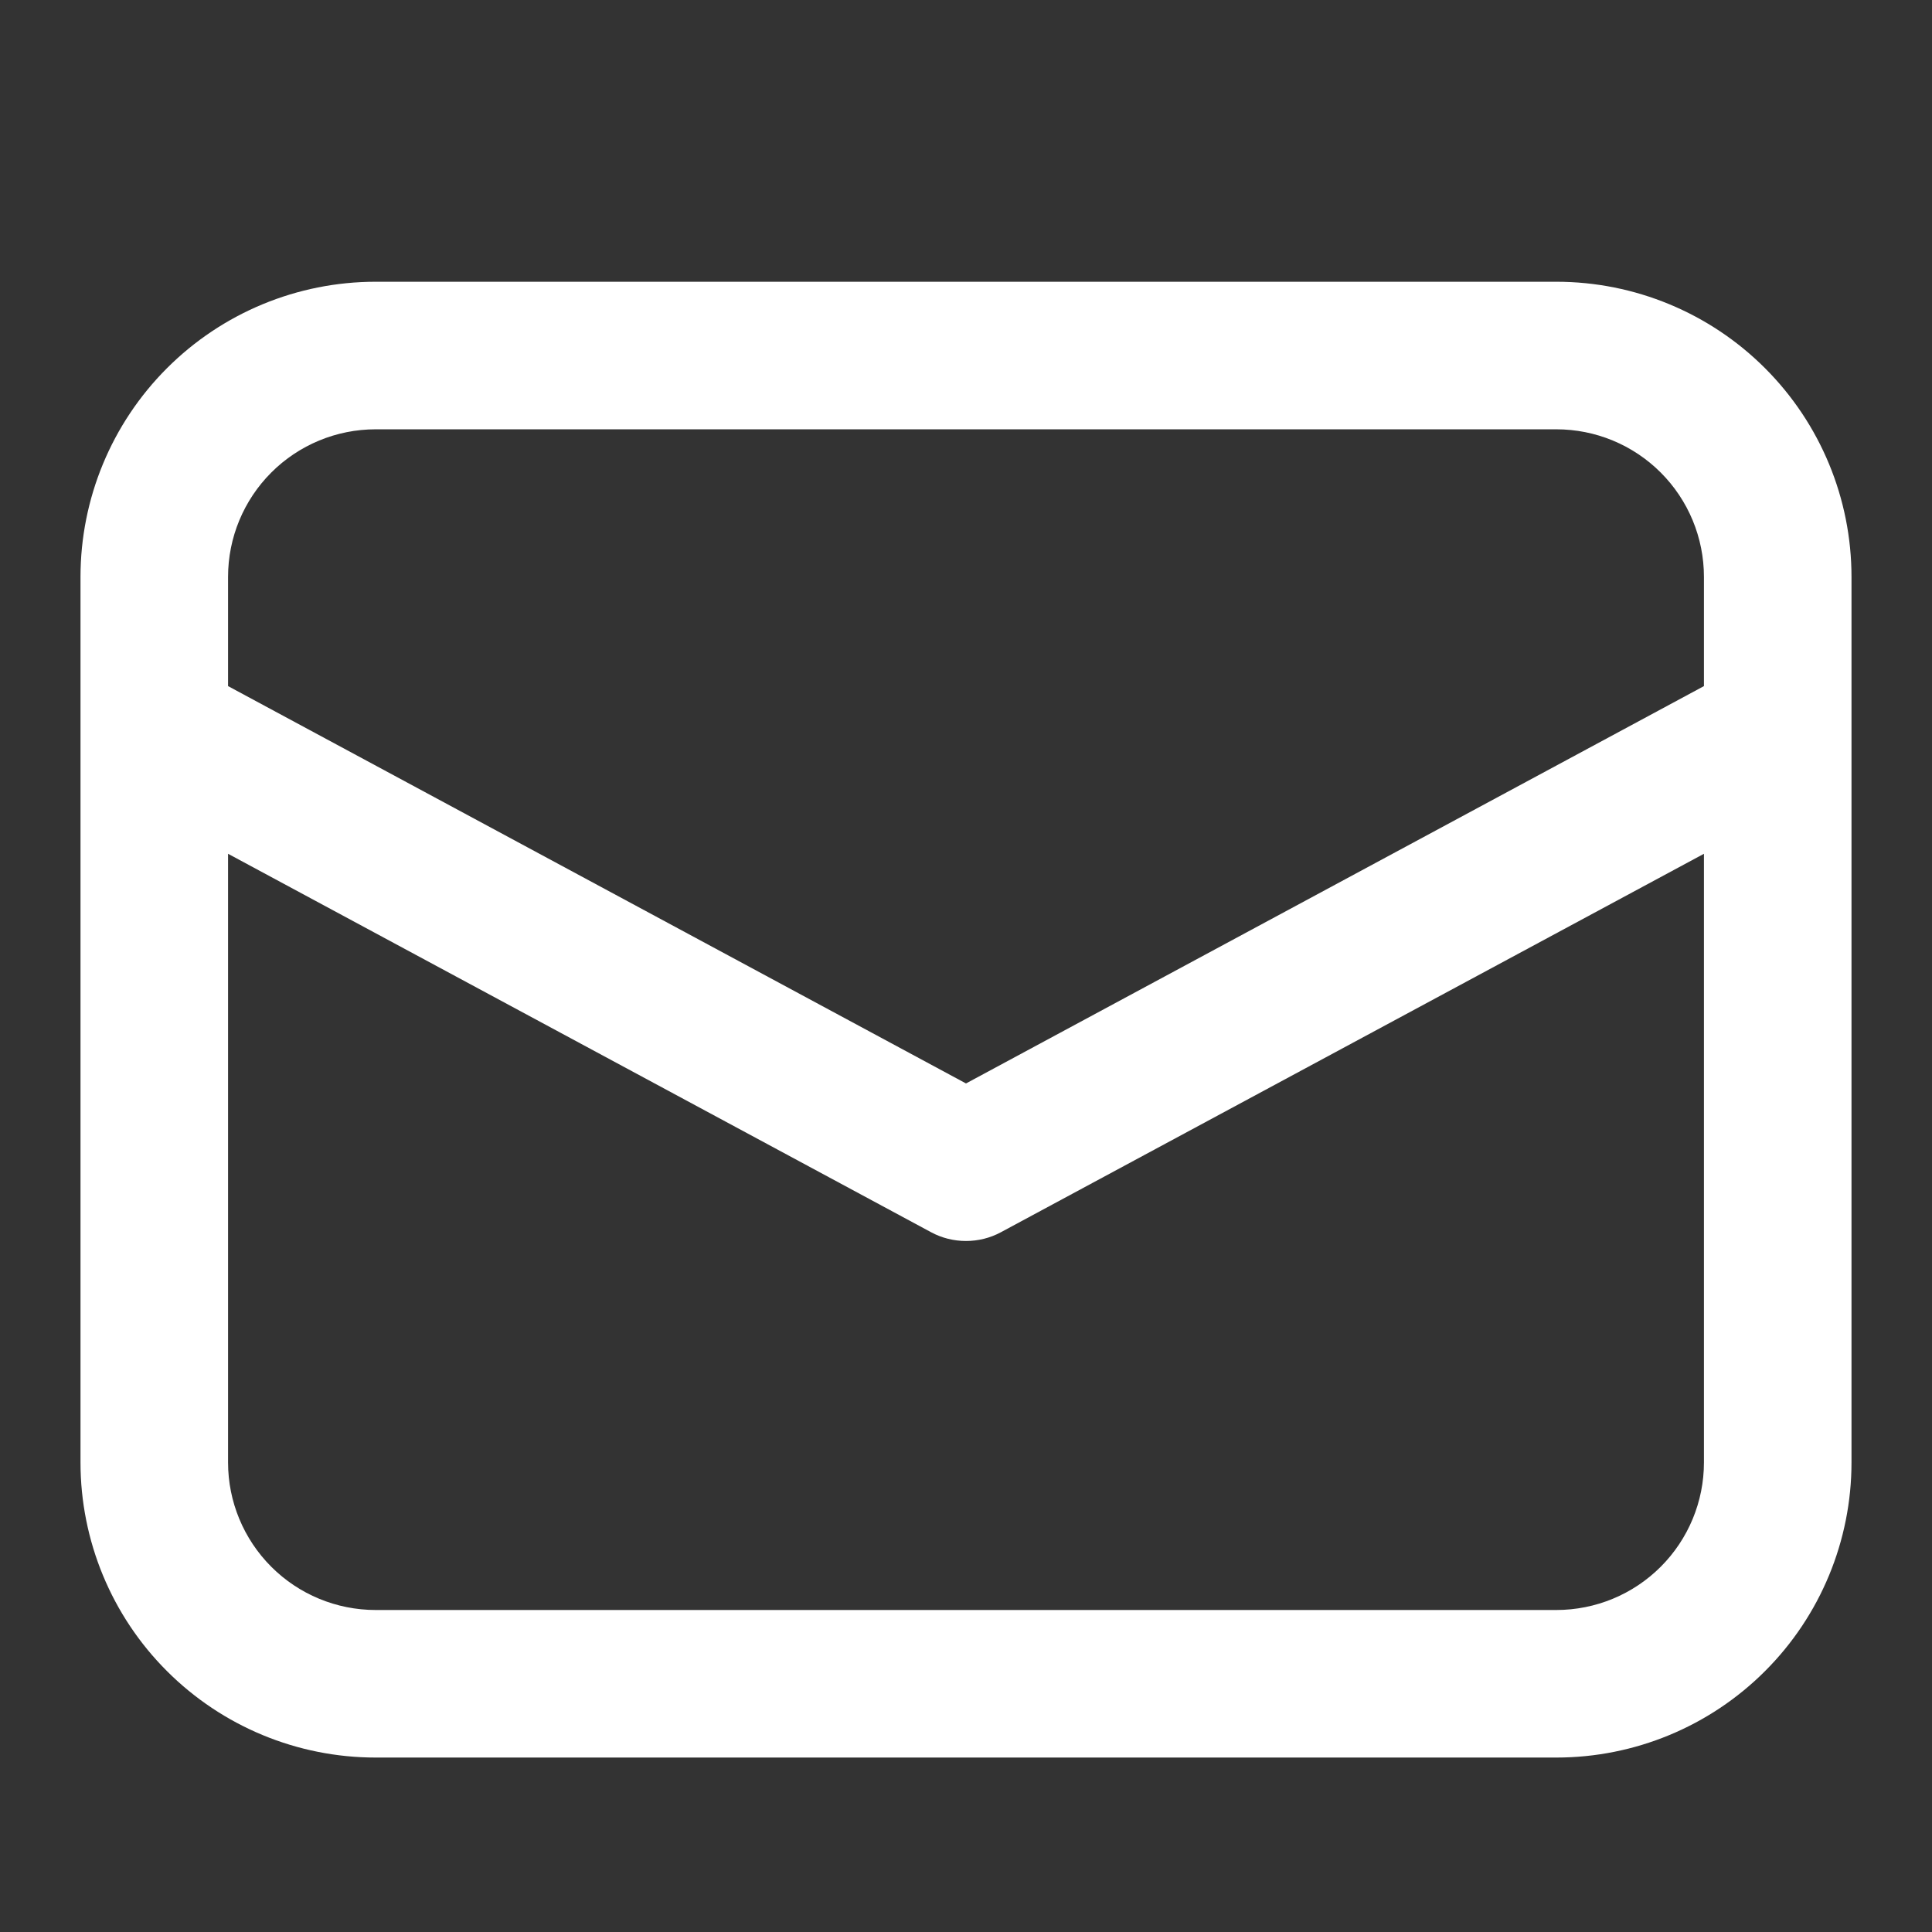 <svg width="24" height="24" viewBox="0 0 24 24" fill="none" xmlns="http://www.w3.org/2000/svg">
<rect x="0" y="0" width="24" height="24" fill="#333333" stroke="none"/>
<path d="M1 9.07V18.167C1 19.139 1.386 20.072 2.074 20.759C2.762 21.447 3.694 21.833 4.667 21.833H19.333C20.306 21.833 21.238 21.447 21.926 20.759C22.614 20.072 23 19.139 23 18.167V7.167C23 6.194 22.614 5.262 21.926 4.574C21.238 3.886 20.306 3.5 19.333 3.5H4.667C3.694 3.5 2.762 3.886 2.074 4.574C1.386 5.262 1 6.194 1 7.167V9.07ZM4.667 5.333H19.333C19.82 5.333 20.286 5.526 20.63 5.87C20.974 6.214 21.167 6.68 21.167 7.167V8.523L12 13.459L2.833 8.523V7.167C2.833 6.68 3.026 6.214 3.37 5.87C3.714 5.526 4.18 5.333 4.667 5.333ZM2.833 10.606L11.566 15.307C11.699 15.379 11.848 15.416 12 15.416C12.152 15.416 12.301 15.379 12.434 15.307L21.167 10.606V18.167C21.167 18.653 20.974 19.119 20.63 19.463C20.286 19.807 19.82 20 19.333 20H4.667C4.18 20 3.714 19.807 3.37 19.463C3.026 19.119 2.833 18.653 2.833 18.167V10.606Z" fill="white"/>
</svg>
